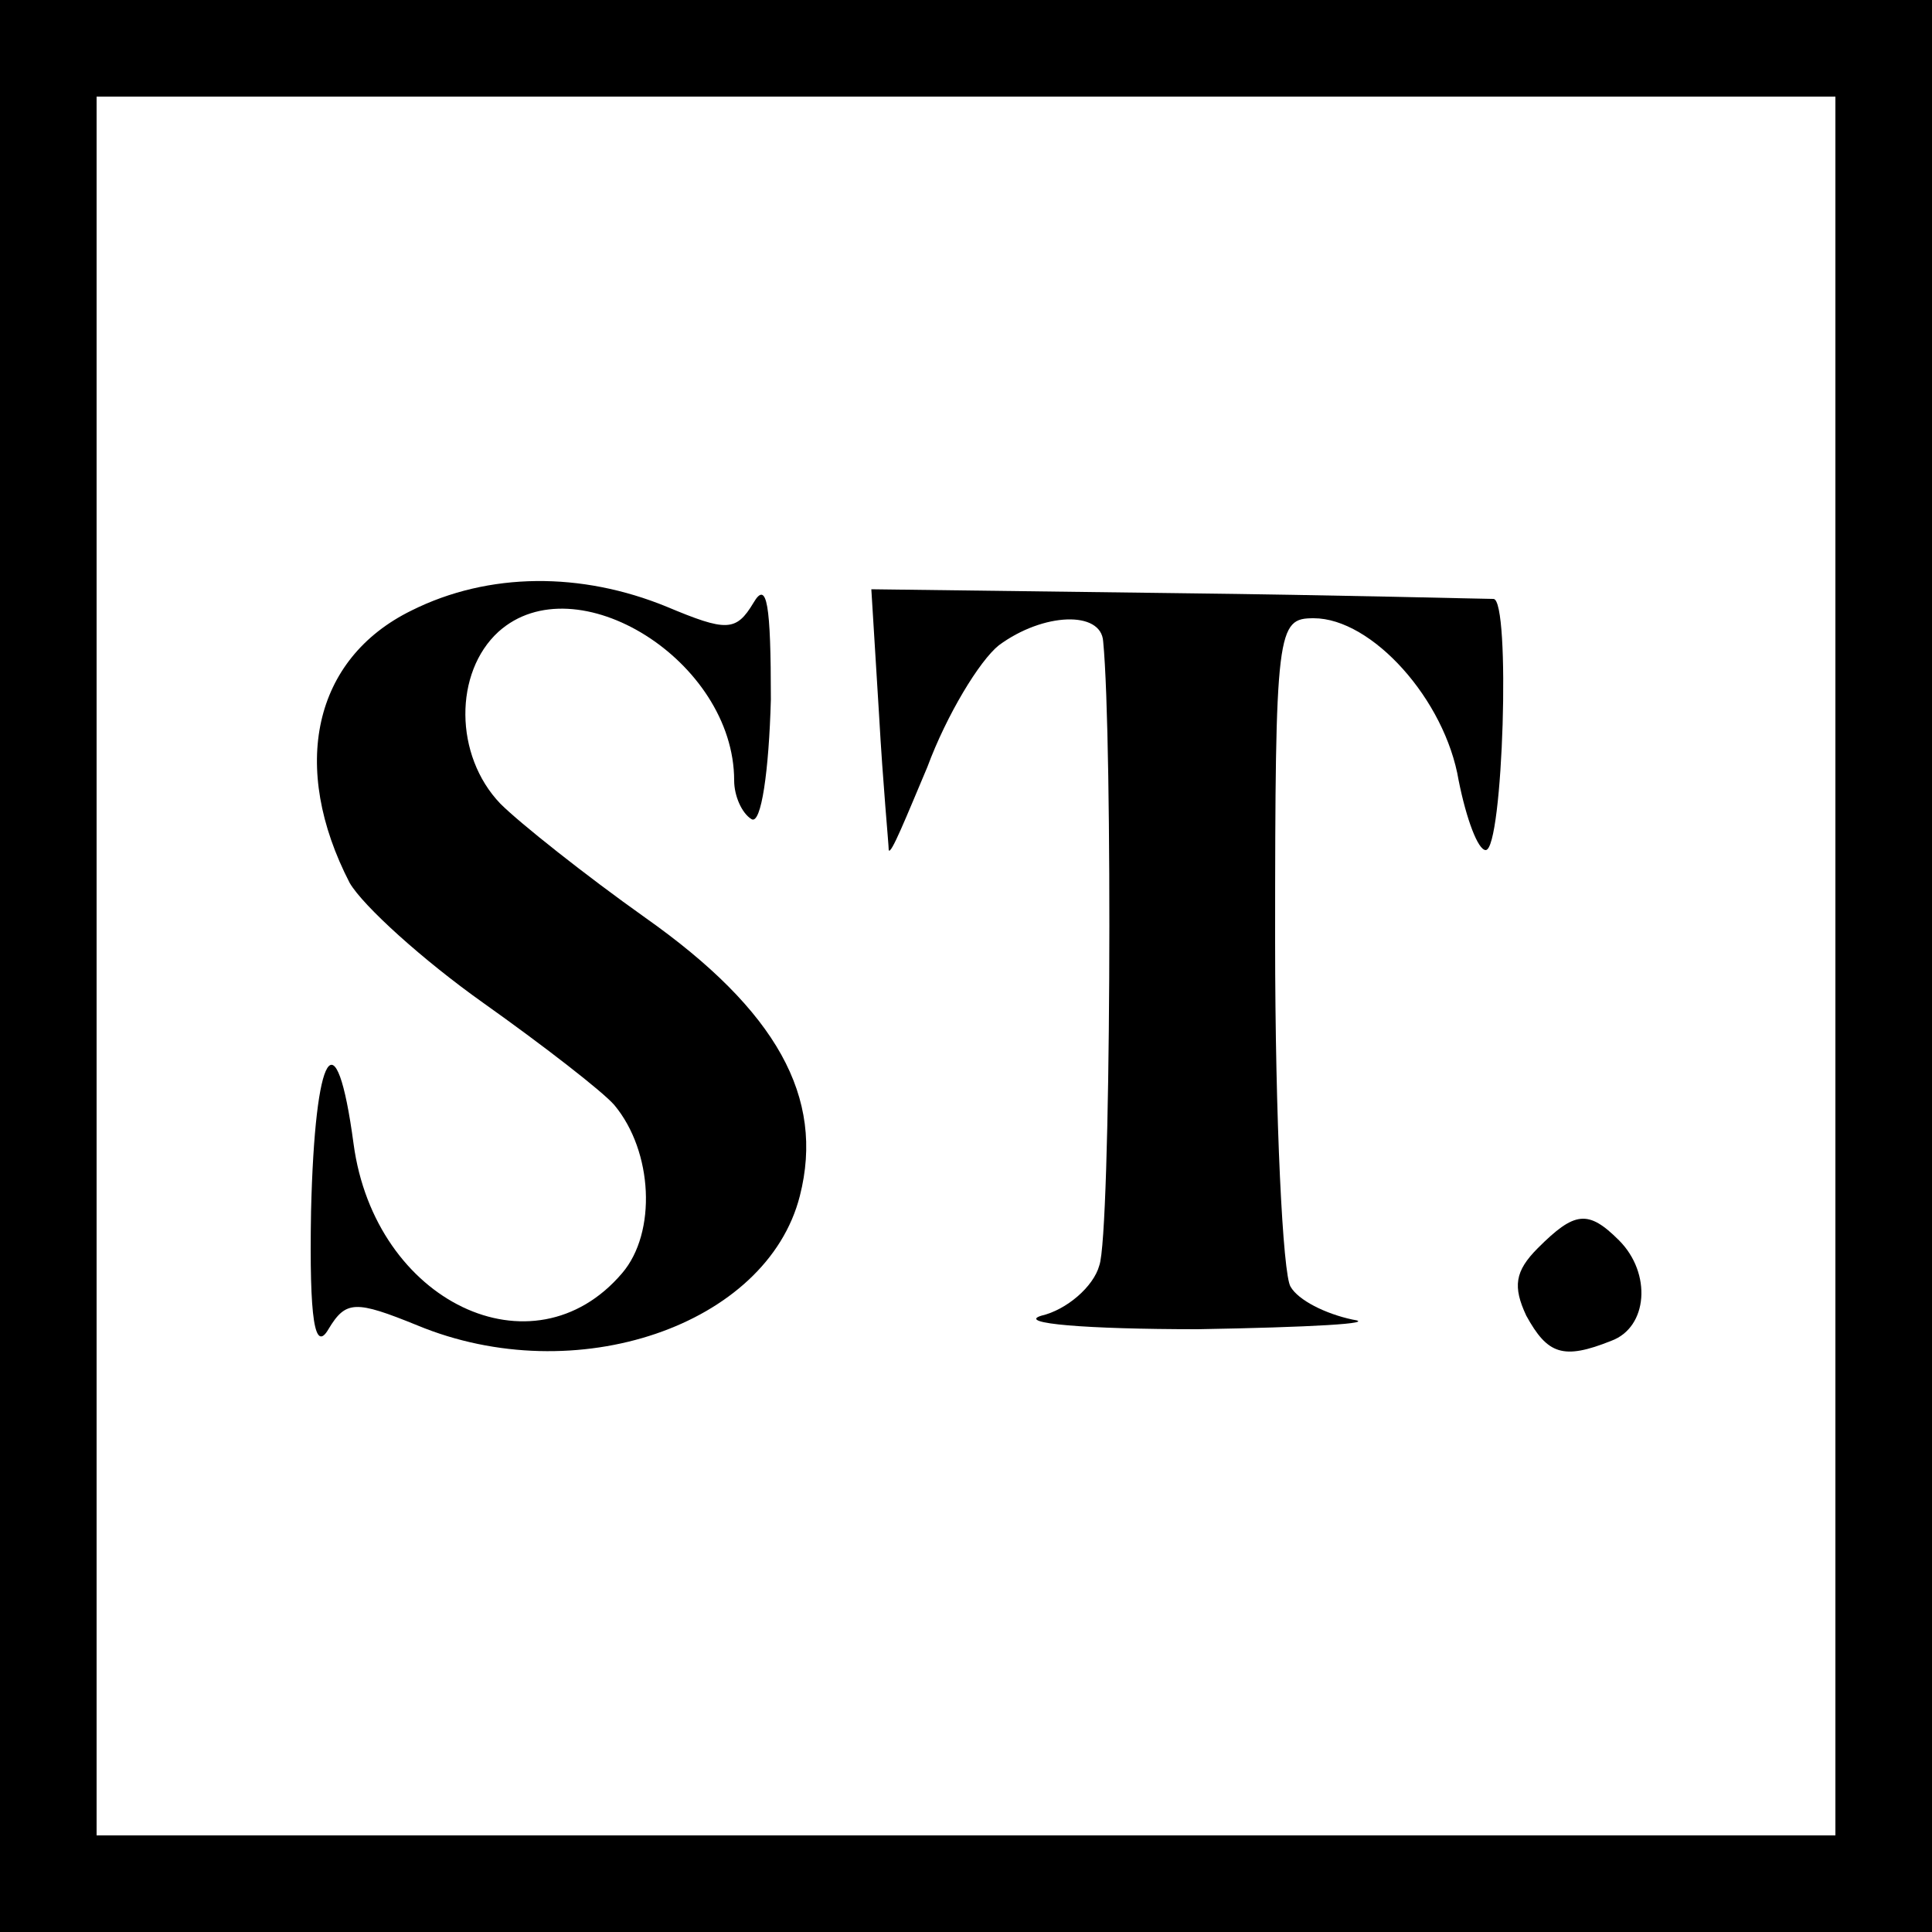 <?xml version="1.0" standalone="no"?>
<!DOCTYPE svg PUBLIC "-//W3C//DTD SVG 20010904//EN"
 "http://www.w3.org/TR/2001/REC-SVG-20010904/DTD/svg10.dtd">
<svg version="1.0" xmlns="http://www.w3.org/2000/svg"
 width="100pt" height="100pt" viewBox="0 0 100 100"
 preserveAspectRatio="xMidYMid meet">
<g transform="translate(0,100) scale(0.1,-0.1)"
fill="#000000" stroke="none">
<path d="M0 500 l0 -500 500 0 500 0 0 500 0 500 -500 0 -500 0 0 -500z m950
0 l0 -450 -450 0 -450 0 0 450 0 450 450 0 450 0 0 -450z"/>
<path d="M213 684 c-51 -25 -63 -81 -32 -141 7 -12 38 -40 69 -62 31 -22 62
-46 68 -53 20 -24 22 -66 4 -87 -46 -54 -128 -15 -139 67 -9 67 -20 49 -22
-35 -1 -57 2 -73 9 -61 9 15 14 15 46 2 82 -34 181 0 198 67 13 51 -12 96 -80
144 -31 22 -65 49 -75 59 -24 25 -24 68 -1 89 40 36 122 -15 122 -77 0 -8 4
-17 9 -20 5 -3 9 25 10 62 0 49 -2 62 -9 50 -9 -15 -14 -15 -45 -2 -44 18 -92
18 -132 -2z"/>
<path d="M455 630 c2 -36 5 -67 5 -70 1 -3 9 17 20 43 10 27 27 55 37 63 23
17 53 18 54 2 5 -51 4 -307 -2 -323 -3 -11 -17 -23 -30 -26 -13 -4 23 -7 81
-7 58 1 94 3 80 5 -14 3 -28 10 -32 17 -4 6 -8 86 -8 179 0 162 1 167 20 167
30 0 68 -42 75 -84 4 -20 10 -36 14 -36 9 0 13 130 4 130 -5 0 -79 2 -165 3
l-157 2 4 -65z"/>
<path d="M796 354 c-12 -12 -13 -20 -6 -35 11 -20 19 -23 44 -13 19 7 21 35 4
52 -16 16 -23 15 -42 -4z"/>
</g>
</svg>
